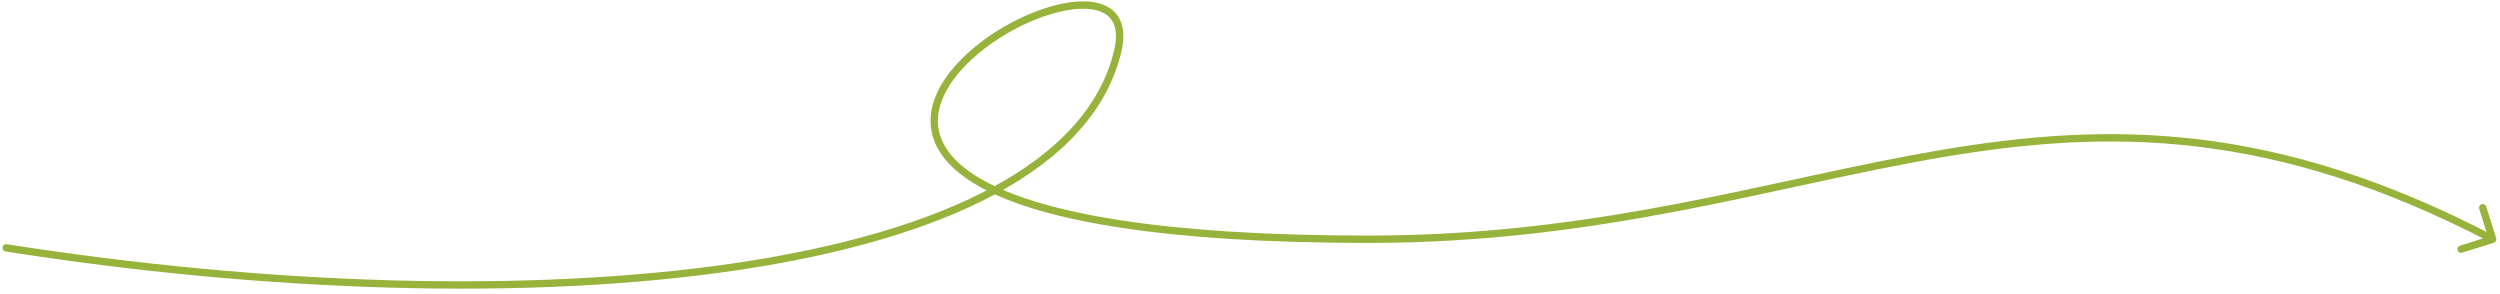 <?xml version="1.0" encoding="UTF-8"?> <svg xmlns="http://www.w3.org/2000/svg" width="340" height="40" viewBox="0 0 340 40" fill="none"><path d="M0.917 33.212C0.644 33.169 0.388 33.355 0.345 33.628C0.303 33.901 0.489 34.157 0.762 34.2L0.917 33.212ZM152 7L151.514 6.884L151.514 6.884L152 7ZM186.096 32.537L186.096 32.037L186.096 32.537ZM339.15 33.014C339.413 32.931 339.56 32.65 339.477 32.387L338.127 28.094C338.045 27.831 337.764 27.684 337.5 27.767C337.237 27.85 337.091 28.131 337.173 28.394L338.373 32.21L334.557 33.41C334.294 33.492 334.147 33.773 334.23 34.036C334.313 34.3 334.594 34.446 334.857 34.364L339.15 33.014ZM0.762 34.2C36.254 39.77 72.221 40.917 100.272 36.749C114.296 34.666 126.37 31.25 135.424 26.372C144.477 21.495 150.564 15.125 152.486 7.117L151.514 6.884C149.682 14.513 143.862 20.691 134.949 25.492C126.037 30.293 114.088 33.685 100.125 35.76C72.202 39.908 36.342 38.771 0.917 33.212L0.762 34.2ZM152.486 7.117C152.85 5.604 152.862 4.332 152.548 3.296C152.229 2.247 151.584 1.475 150.707 0.965C148.99 -0.032 146.442 0.001 143.739 0.66C138.307 1.983 131.72 5.964 128.511 10.739C126.899 13.137 126.103 15.795 126.822 18.435C127.541 21.073 129.736 23.564 133.823 25.708C141.976 29.986 157.94 33.037 186.096 33.037L186.096 32.037C157.954 32.037 142.207 28.979 134.287 24.823C130.337 22.75 128.405 20.442 127.787 18.172C127.169 15.906 127.827 13.549 129.341 11.296C132.383 6.77 138.733 2.908 143.976 1.631C146.611 0.99 148.834 1.033 150.204 1.83C150.87 2.217 151.348 2.788 151.591 3.587C151.838 4.399 151.851 5.48 151.514 6.884L152.486 7.117ZM186.096 33.037C217.852 33.037 241.318 25.256 264.096 21.391C286.878 17.525 309.138 17.524 338.769 32.98L339.231 32.094C309.363 16.513 286.872 16.512 263.928 20.405C240.98 24.299 217.744 32.037 186.096 32.037L186.096 33.037Z" fill="#97B33B"></path></svg> 
